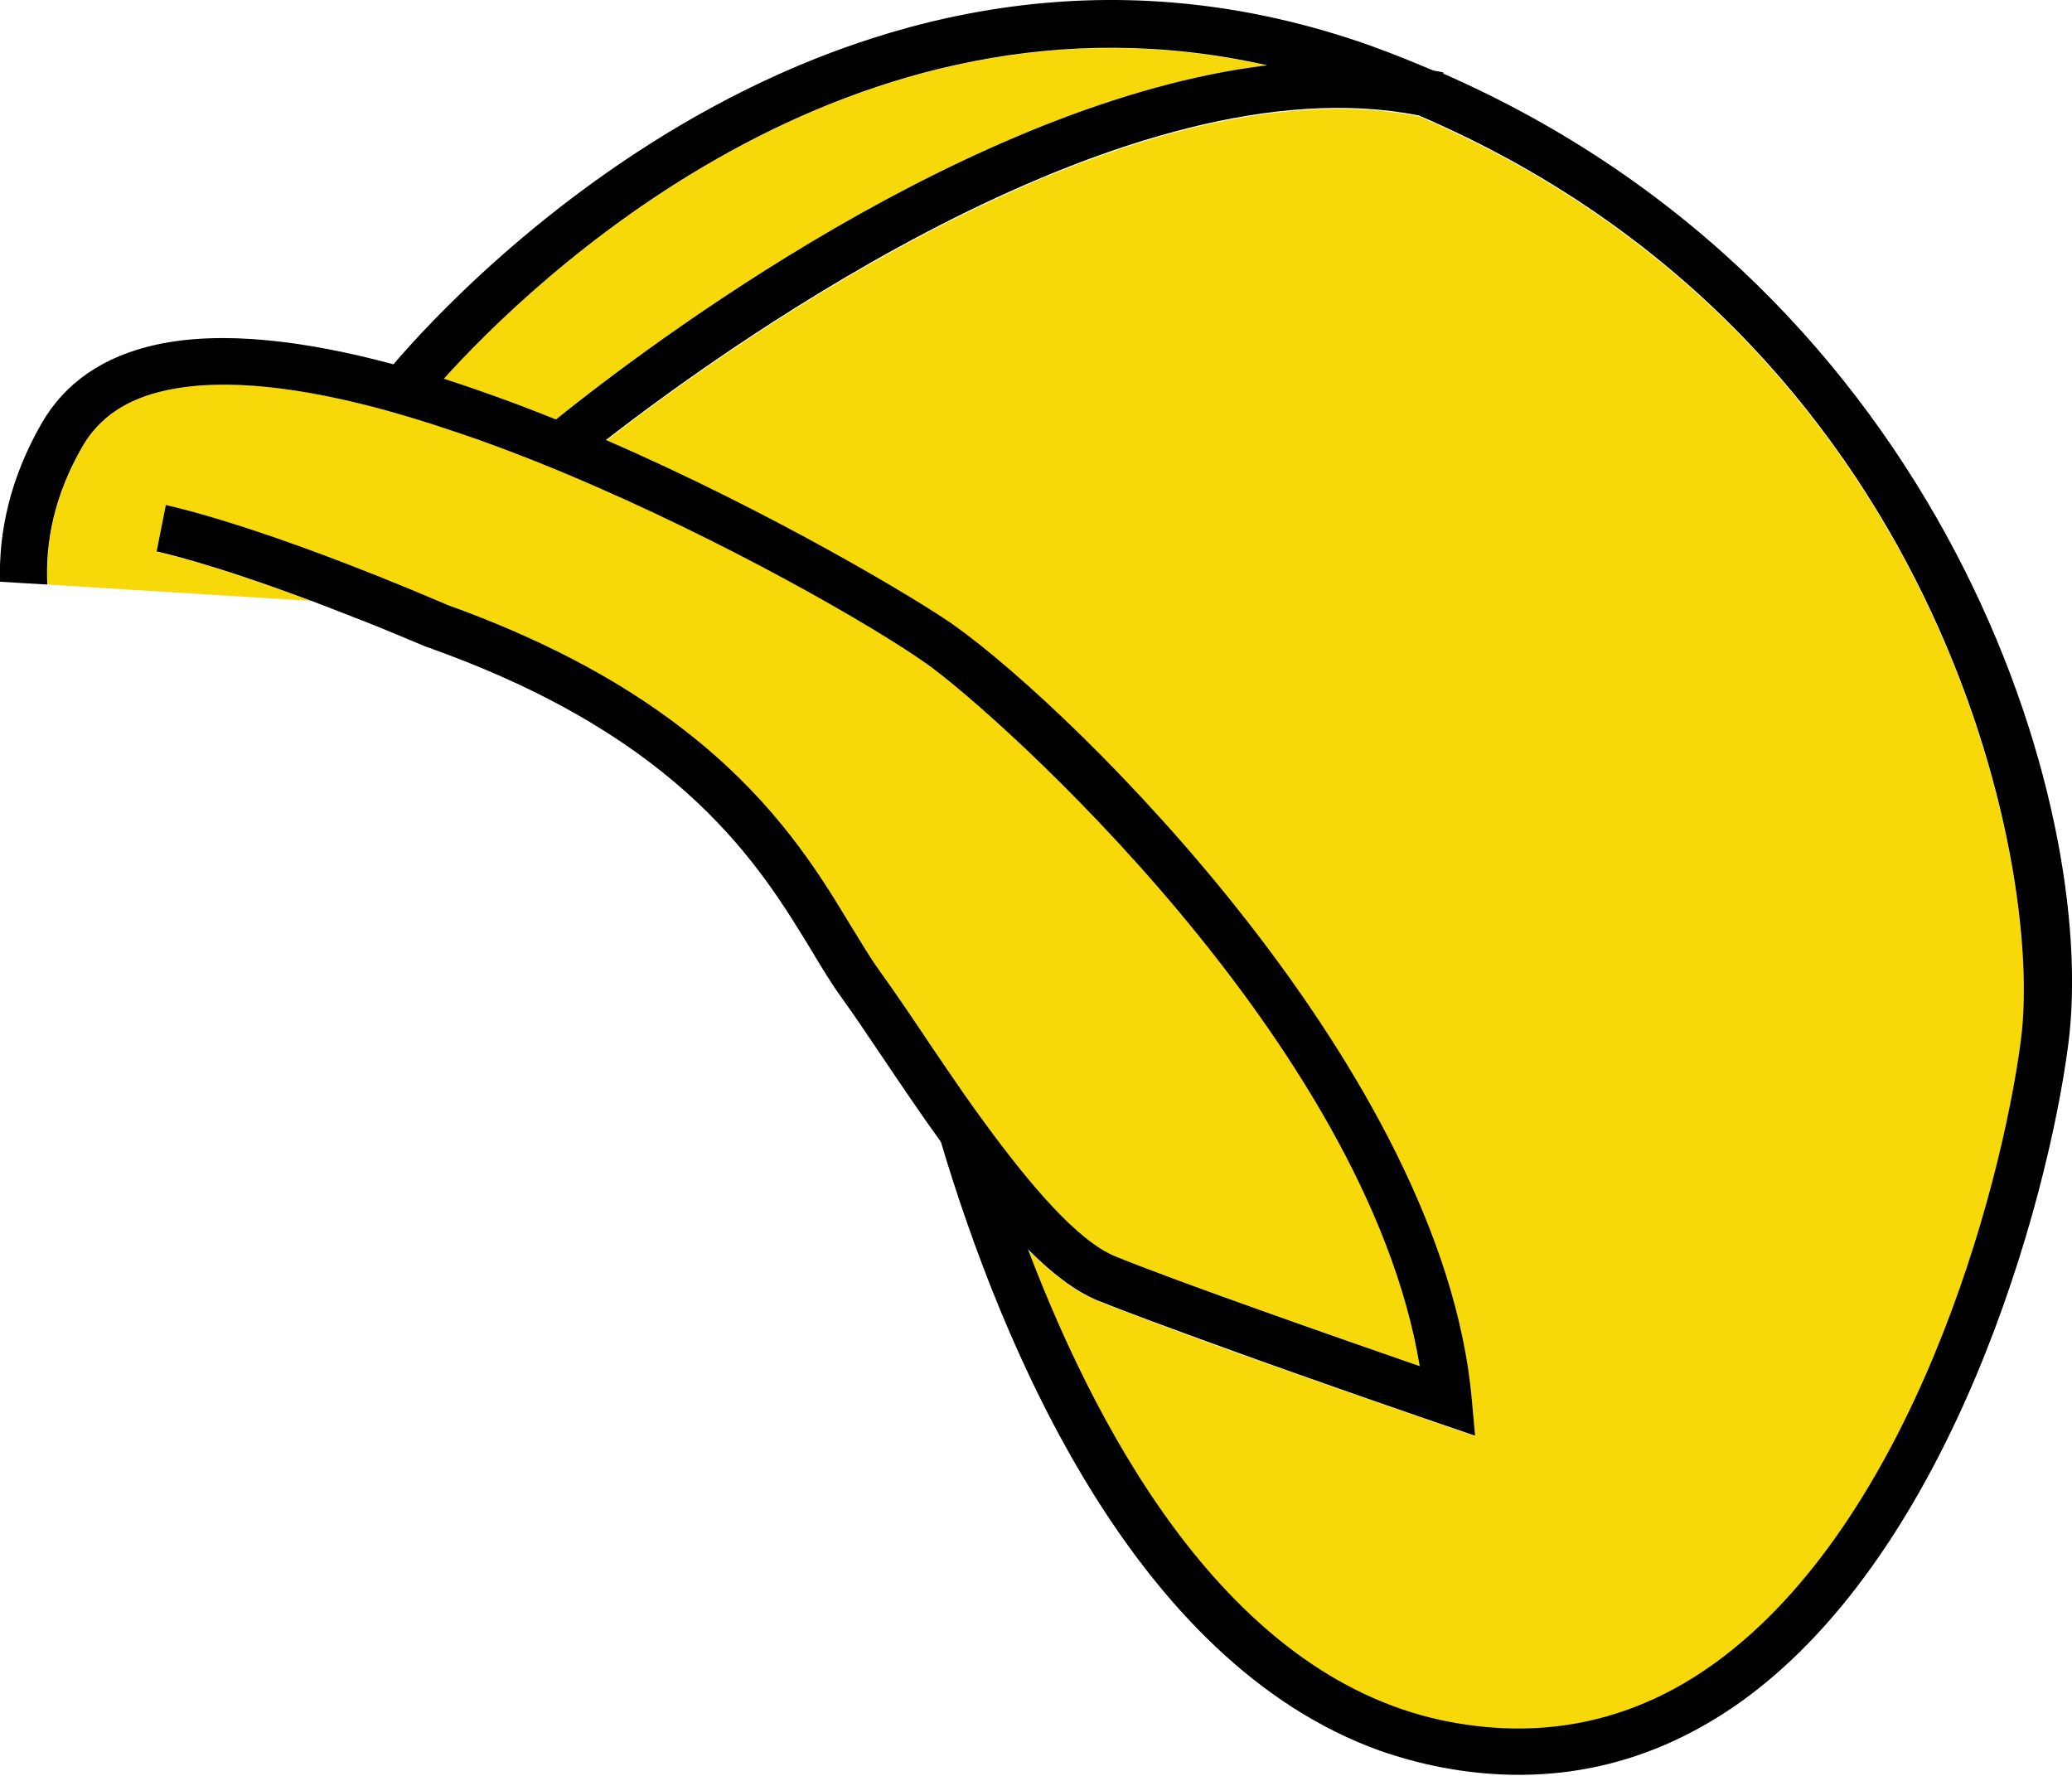 <?xml version="1.0" encoding="UTF-8"?>
<svg id="Layer_2" data-name="Layer 2" xmlns="http://www.w3.org/2000/svg" viewBox="0 0 87.58 75.07">
  <defs>
    <style>
      .cls-1 {
        fill: #f7d808;
      }
    </style>
  </defs>
  <g id="Layer_2-2" data-name="Layer 2">
    <g>
      <path class="cls-1" d="m25.61,18.62c7.15,3.1,13.39,6.88,14.73,7.84,5.19,3.69,20.64,18.89,21.87,32.71l.14,1.54-1.46-.5c-.29-.1-4.99-1.72-9.15-3.21h0c-2.16-.79-4.16-1.53-5.33-2-.96-.39-1.96-1.17-2.96-2.17,3.2,8.41,8.82,18.28,17.85,19.98,4.08.76,7.86-.07,11.2-2.5,8.27-6,12.07-19.85,12.92-26.32.97-7.35-3.43-29.62-25.45-39.07-12.15-2.4-28.78,9.4-34.36,13.72Z"/>
      <path class="cls-1" d="m18.75,16.02c1.58.5,3.17,1.08,4.74,1.72,3.92-3.15,17.55-13.45,30.06-14.97-17.69-3.98-31.19,9.26-34.81,13.26Z"/>
      <path class="cls-1" d="m39.18,28.06c-2.15-1.53-8.48-5.21-15.31-8.06l-.43-.18c-1.05-.43-2.11-.84-3.17-1.22-.66-.23-1.31-.46-1.96-.66-.63-.2-1.25-.39-1.86-.56-3.57-.99-6.9-1.43-9.42-.88-1.67.37-2.84,1.15-3.54,2.38-1.18,2.05-1.57,4.01-1.48,5.83l11.12.69c-4.37-1.64-6.49-2.07-6.51-2.08l.39-1.96c.16.04,3.87.78,11.81,4.18.03.01.06.02.09.03h0c4.03,1.45,7.06,3.12,9.4,4.83,3.61,2.64,5.58,5.4,7.01,7.68.24.39.47.77.69,1.13.43.71.8,1.33,1.17,1.83.33.46.71,1,1.11,1.59.2.29.4.59.61.9.31.46.65.96,1,1.48.55.8,1.14,1.65,1.74,2.48,1.86,2.55,3.9,4.97,5.51,5.62,2.61,1.07,9.72,3.54,12.86,4.64-2.26-13.71-17.91-27.62-20.84-29.69Z"/>
      <path d="m60.99,3.16l.02-.1c-.14-.03-.28-.05-.43-.08-.79-.33-1.58-.66-2.41-.96-.05-.02-.08-.03-.13-.05C36.09-5.9,19.42,12.13,16.63,15.4c-3.72-1-7.24-1.44-10.03-.83-2.23.49-3.86,1.61-4.85,3.34C.42,20.24-.06,22.49,0,24.59l.98.06,1.02.06c-.09-1.82.3-3.78,1.48-5.83.71-1.23,1.87-2.02,3.54-2.38,2.52-.55,5.85-.11,9.42.88.61.17,1.24.36,1.86.56.65.21,1.3.43,1.96.66,1.06.38,2.12.79,3.17,1.22l.43.18c6.82,2.85,13.16,6.53,15.31,8.06,2.92,2.07,18.57,15.98,20.84,29.69-3.14-1.09-10.25-3.57-12.86-4.64-1.61-.65-3.64-3.07-5.51-5.62-.61-.83-1.19-1.67-1.74-2.48-.35-.51-.69-1.01-1-1.48-.21-.31-.41-.61-.61-.9-.4-.59-.78-1.13-1.11-1.59-.37-.51-.74-1.13-1.17-1.83-.22-.36-.45-.74-.69-1.13-1.42-2.28-3.4-5.04-7.01-7.68-2.34-1.72-5.37-3.38-9.4-4.83h0s-.06-.03-.09-.04c-7.94-3.39-11.66-4.14-11.81-4.18l-.39,1.96s2.14.44,6.51,2.08c.03.01.06.02.09.03.77.29,1.54.6,2.32.9.13.05.27.11.4.16.45.18.92.38,1.4.58.23.1.46.19.7.29h0c.1.03.19.06.28.1,10.58,3.81,13.83,9.19,16,12.76.43.72.84,1.4,1.26,1.97.48.67,1.05,1.51,1.68,2.45.79,1.17,1.63,2.42,2.51,3.64,2.58,8.65,8.14,22,18.57,25.74h0c.84.29,1.71.53,2.6.7,4.65.88,8.93-.09,12.75-2.85,8.82-6.41,12.84-20.91,13.73-27.69,1.32-10.08-5.22-31.77-26.42-41.06Zm24.43,40.81c-.85,6.47-4.65,20.32-12.92,26.32-3.35,2.43-7.12,3.27-11.2,2.5-9.04-1.7-14.65-11.57-17.85-19.98,1,1,2,1.78,2.96,2.17,1.17.47,3.18,1.21,5.33,1.99h0c4.16,1.51,8.86,3.12,9.15,3.22l1.46.5-.14-1.54c-1.23-13.82-16.68-29.02-21.87-32.71-1.34-.96-7.58-4.74-14.73-7.84,5.57-4.32,22.2-16.12,34.36-13.72,22.02,9.45,26.42,31.72,25.45,39.07ZM18.75,16.02C22.37,12.01,35.87-1.23,53.56,2.76c-12.51,1.52-26.14,11.82-30.06,14.97-1.57-.63-3.16-1.21-4.74-1.72Z"/>
    </g>
  </g>
</svg>